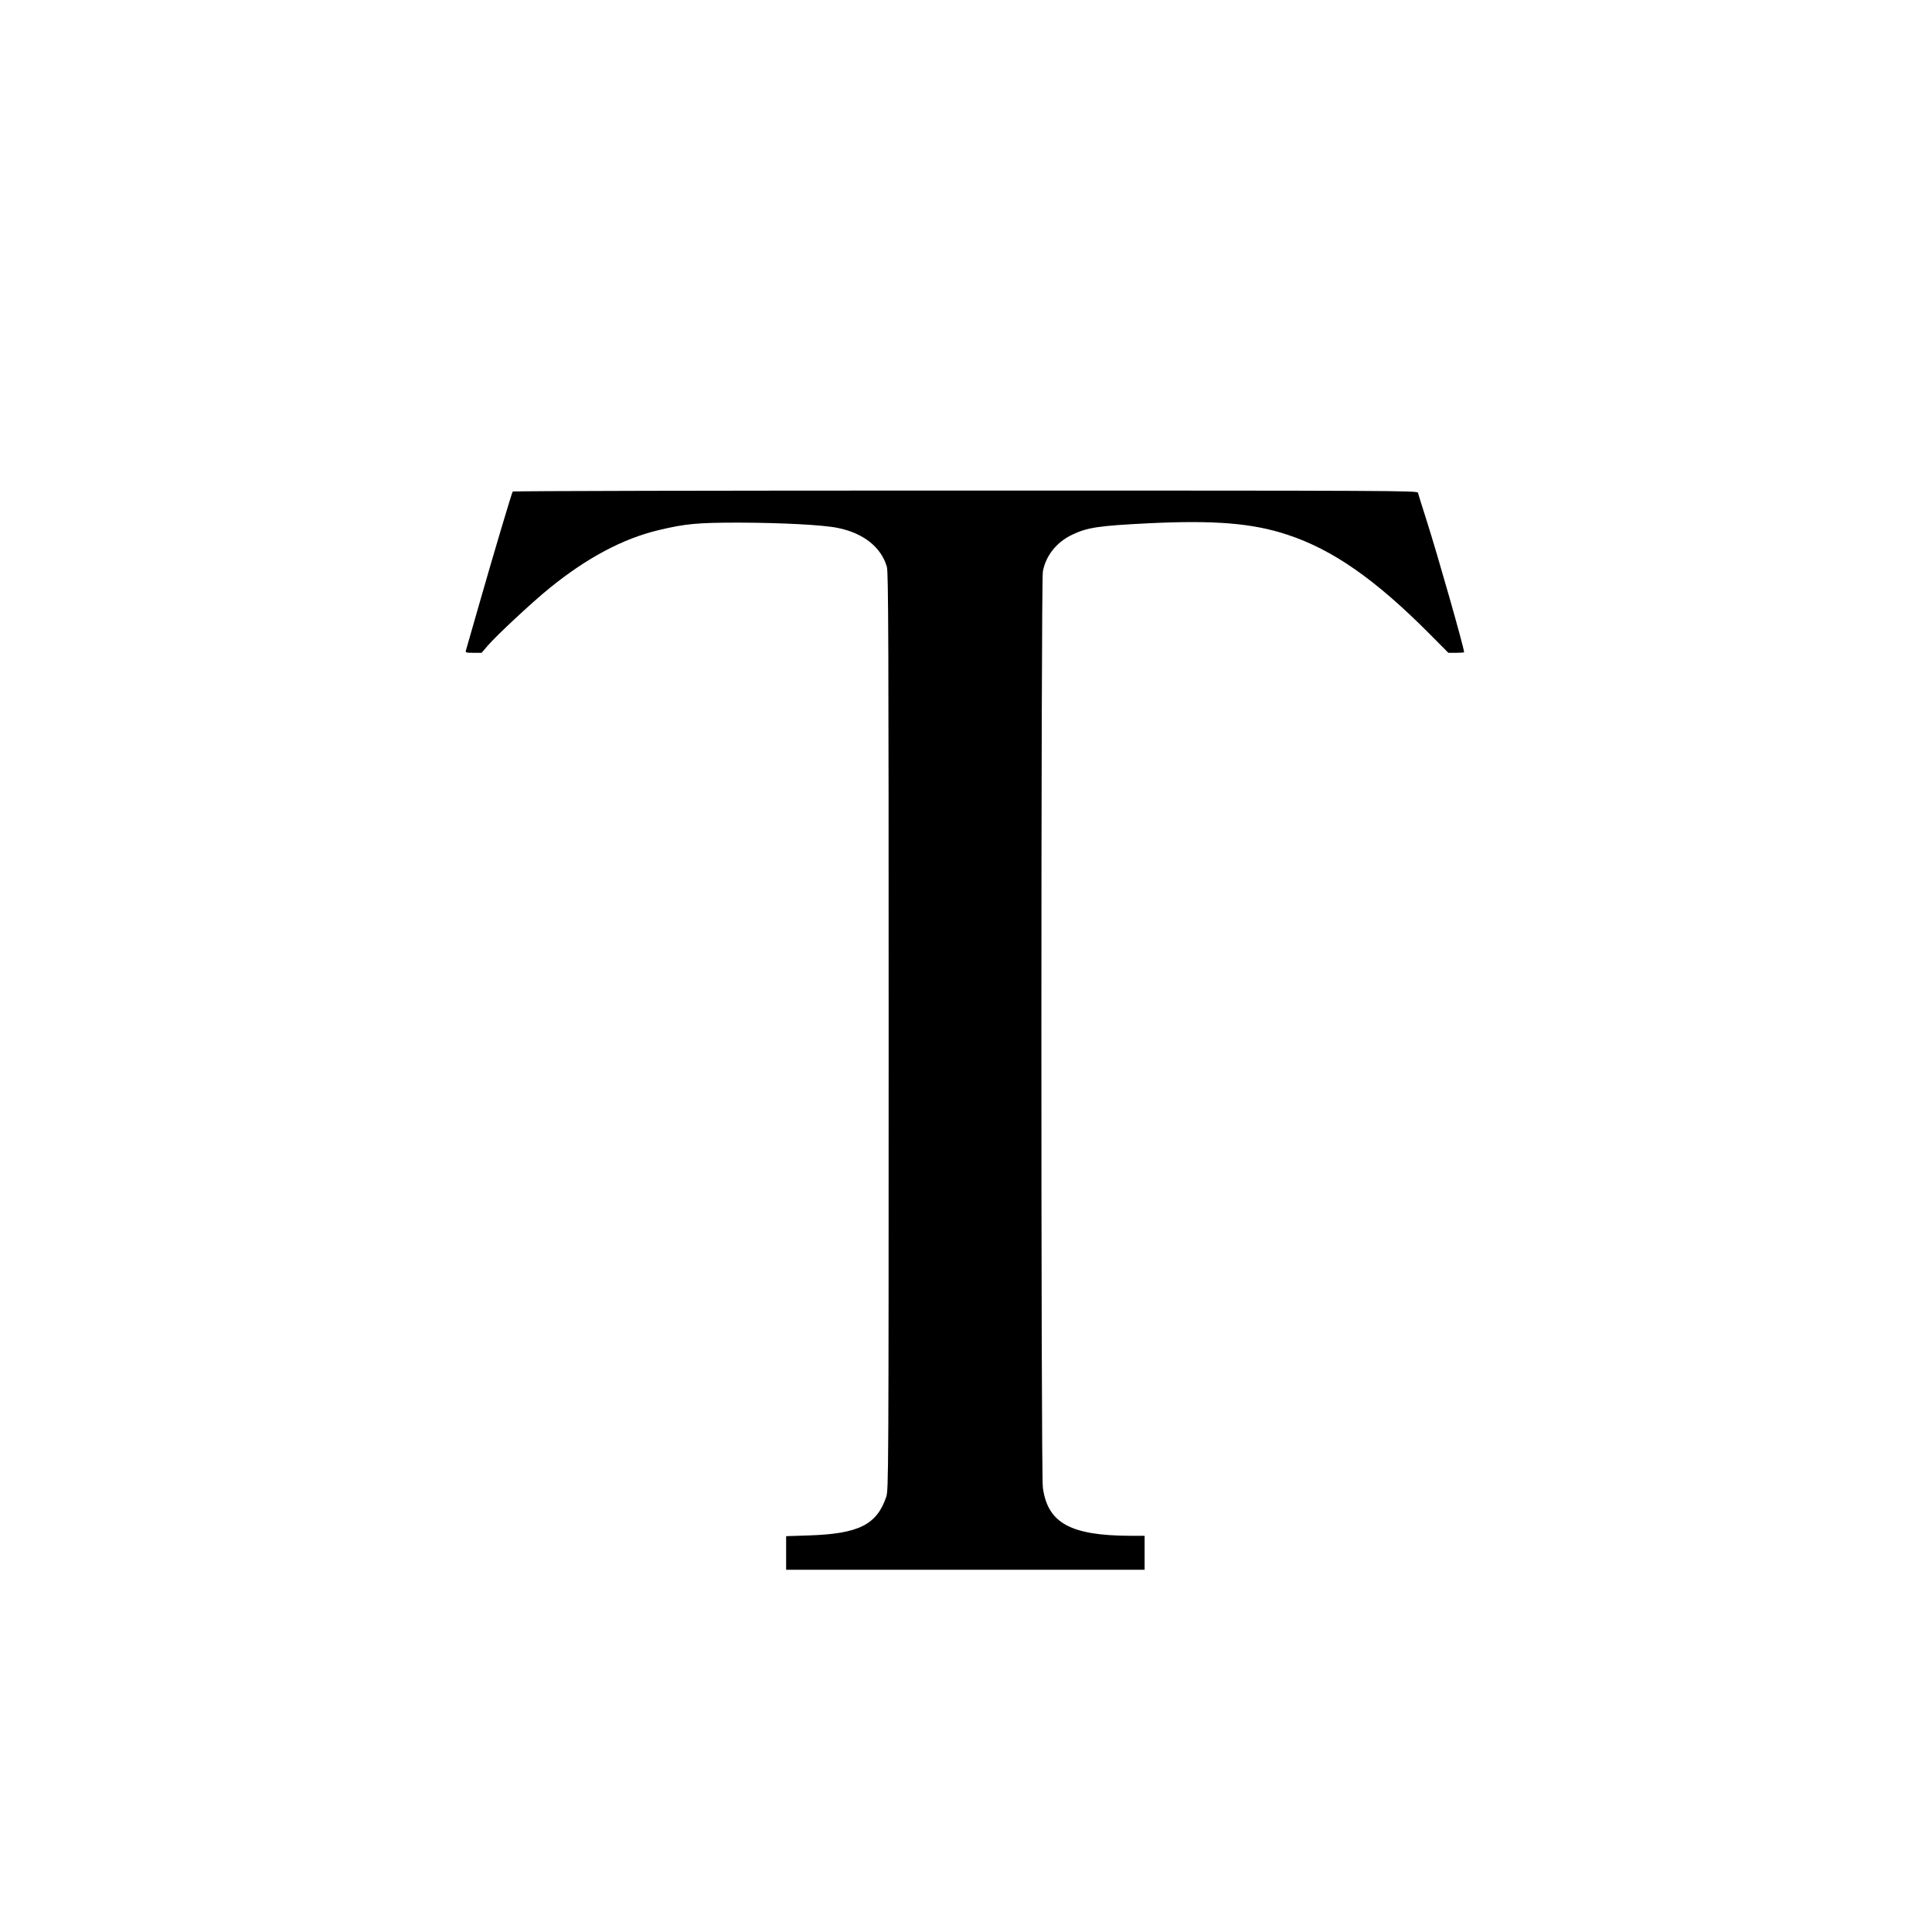 <?xml version="1.0" standalone="no"?>
<!DOCTYPE svg PUBLIC "-//W3C//DTD SVG 20010904//EN"
 "http://www.w3.org/TR/2001/REC-SVG-20010904/DTD/svg10.dtd">
<svg version="1.0" xmlns="http://www.w3.org/2000/svg"
 width="1536pt" height="1536pt" viewBox="0 0 1536 1536"
 preserveAspectRatio="xMidYMid meet">

<g transform="translate(0,1536) scale(0.1,-0.1)"
fill="#000000" stroke="none">
<path d="M4076 11452 c-8 -13 -153 -499 -261 -877 -58 -203 -108 -378 -111
-387 -5 -16 2 -18 60 -18 l65 0 48 56 c69 81 359 351 493 459 297 241 584 393
865 460 212 51 308 60 640 60 340 -1 669 -18 785 -42 204 -41 346 -153 391
-310 12 -41 14 -595 14 -3693 0 -3532 -1 -3647 -19 -3700 -75 -222 -219 -294
-613 -307 l-183 -6 0 -134 0 -133 1425 0 1425 0 0 135 0 135 -117 0 c-473 2
-654 102 -692 383 -16 112 -15 7200 0 7283 23 126 109 234 233 293 123 58 209
71 610 91 522 25 823 1 1101 -91 361 -119 698 -354 1130 -788 l150 -151 62 0
c35 0 63 2 63 5 0 34 -210 771 -297 1044 -36 113 -68 214 -70 224 -5 16 -185
17 -3599 17 -1976 0 -3595 -3 -3598 -8z"/>
</g>
</svg>
